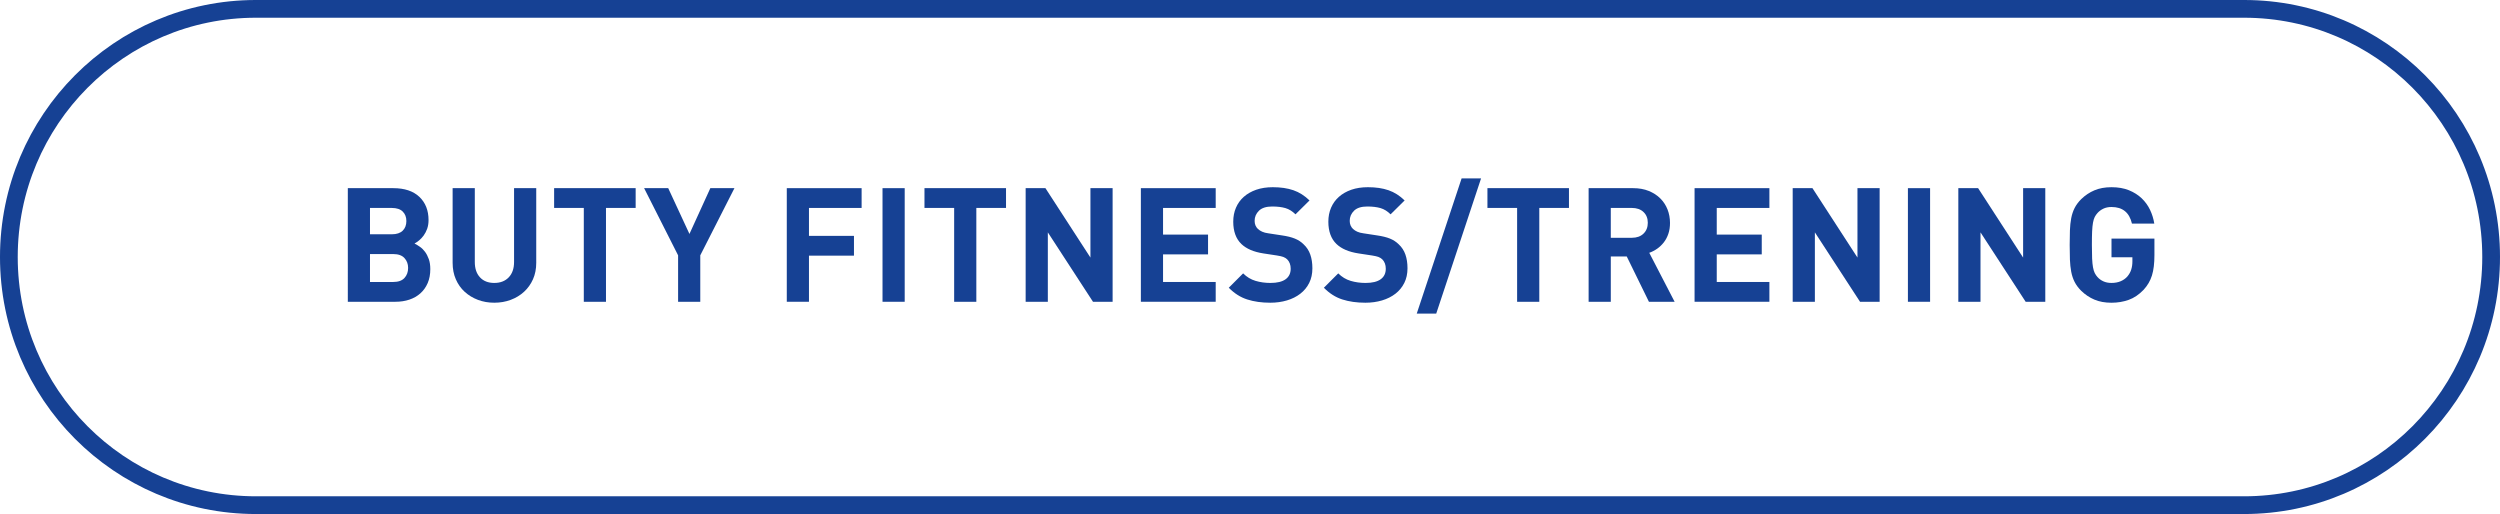 <?xml version="1.0" encoding="utf-8"?>
<!-- Generator: Adobe Illustrator 16.0.0, SVG Export Plug-In . SVG Version: 6.00 Build 0)  -->
<!DOCTYPE svg PUBLIC "-//W3C//DTD SVG 1.1//EN" "http://www.w3.org/Graphics/SVG/1.1/DTD/svg11.dtd">
<svg version="1.1" id="Layer_1" xmlns:x="http://ns.adobe.com/Extensibility/1.0/" xmlns:i="http://ns.adobe.com/AdobeIllustrator/10.0/" xmlns:graph="http://ns.adobe.com/Graphs/1.0/"
	 xmlns="http://www.w3.org/2000/svg" xmlns:xlink="http://www.w3.org/1999/xlink" x="0px" y="0px" width="282.009px"
	 height="57.984px" viewBox="0 0 282.009 57.984" enable-background="new 0 0 282.009 57.984" xml:space="preserve">
<path fill-rule="evenodd" clip-rule="evenodd" fill="none" stroke="#164194" stroke-width="2" stroke-miterlimit="10" d="M28.87,1
	h224.268c15.393,0,27.871,12.533,27.871,27.992c0,15.46-12.479,27.992-27.871,27.992H28.87C13.478,56.984,1,44.452,1,28.992
	C1,13.533,13.478,1,28.87,1z"/>
<g>
	<path fill="#164194" d="M44.363,21.225c1.271,0,2.254,0.328,2.943,0.981c0.689,0.654,1.035,1.527,1.035,2.619
		c0,0.36-0.051,0.684-0.152,0.972c-0.104,0.288-0.234,0.543-0.396,0.766c-0.162,0.222-0.336,0.408-0.521,0.558
		c-0.188,0.149-0.357,0.267-0.514,0.351c0.191,0.097,0.396,0.219,0.611,0.369c0.217,0.15,0.408,0.34,0.576,0.567
		s0.309,0.501,0.424,0.819c0.113,0.317,0.17,0.692,0.17,1.125c0,0.6-0.098,1.127-0.297,1.584c-0.197,0.455-0.471,0.84-0.818,1.151
		c-0.348,0.312-0.762,0.55-1.242,0.711c-0.48,0.162-1.008,0.243-1.584,0.243h-5.363V21.225H44.363z M41.736,23.457v2.971h2.465
		c0.541,0,0.949-0.136,1.225-0.406c0.275-0.27,0.414-0.633,0.414-1.088c0-0.444-0.139-0.802-0.414-1.072
		c-0.275-0.27-0.684-0.404-1.225-0.404H41.736z M41.736,28.659v3.149h2.627c0.564,0,0.984-0.149,1.26-0.449
		c0.277-0.301,0.414-0.678,0.414-1.135c0-0.443-0.137-0.815-0.414-1.115c-0.275-0.301-0.695-0.45-1.26-0.45H41.736z"/>
	<path fill="#164194" d="M60.49,29.648c0,0.685-0.123,1.303-0.367,1.854c-0.246,0.552-0.584,1.023-1.01,1.413
		c-0.426,0.391-0.926,0.693-1.502,0.909s-1.193,0.323-1.854,0.323s-1.275-0.107-1.846-0.323s-1.068-0.519-1.494-0.909
		c-0.426-0.39-0.76-0.861-0.998-1.413c-0.24-0.552-0.361-1.17-0.361-1.854v-8.424h2.502v8.334c0,0.732,0.195,1.309,0.586,1.729
		c0.389,0.42,0.926,0.63,1.611,0.63c0.684,0,1.227-0.21,1.629-0.63s0.602-0.996,0.602-1.729v-8.334h2.502V29.648z"/>
	<path fill="#164194" d="M71.705,23.457h-3.348v10.584h-2.502V23.457h-3.348v-2.232h9.197V23.457z"/>
	<path fill="#164194" d="M78.994,28.803v5.238h-2.502v-5.238l-3.834-7.578h2.719l2.395,5.166l2.357-5.166h2.719L78.994,28.803z"/>
	<path fill="#164194" d="M97.193,23.457h-5.939v3.15h5.076v2.231h-5.076v5.202h-2.502V21.225h8.441V23.457z"/>
	<path fill="#164194" d="M102.053,34.041h-2.502V21.225h2.502V34.041z"/>
	<path fill="#164194" d="M113.484,23.457h-3.35v10.584h-2.502V23.457h-3.348v-2.232h9.199V23.457z"/>
	<path fill="#164194" d="M125.508,34.041h-2.215l-5.094-7.83v7.83h-2.502V21.225h2.232l5.076,7.83v-7.83h2.502V34.041z"/>
	<path fill="#164194" d="M137.135,23.457h-5.939v3.006h5.076v2.232h-5.076v3.113h5.939v2.232h-8.441V21.225h8.441V23.457z"/>
	<path fill="#164194" d="M143.578,21.117c0.889,0,1.662,0.114,2.322,0.342c0.66,0.229,1.266,0.611,1.818,1.152l-1.584,1.566
		c-0.348-0.349-0.727-0.582-1.133-0.703c-0.408-0.119-0.906-0.18-1.494-0.18c-0.674,0-1.17,0.159-1.494,0.477
		c-0.324,0.318-0.486,0.699-0.486,1.144c0,0.372,0.125,0.679,0.377,0.918c0.133,0.12,0.291,0.222,0.479,0.306
		c0.186,0.084,0.416,0.145,0.691,0.18l1.531,0.234c0.588,0.084,1.074,0.205,1.457,0.36c0.385,0.156,0.715,0.372,0.99,0.647
		c0.348,0.324,0.6,0.711,0.756,1.162c0.156,0.449,0.234,0.963,0.234,1.539c0,0.623-0.119,1.176-0.359,1.655s-0.574,0.886-1,1.215
		c-0.426,0.331-0.93,0.583-1.512,0.757s-1.209,0.26-1.881,0.26c-0.973,0-1.84-0.123-2.602-0.369
		c-0.762-0.245-1.455-0.686-2.078-1.322l1.619-1.62c0.408,0.408,0.877,0.69,1.404,0.847c0.527,0.155,1.086,0.233,1.674,0.233
		c0.756,0,1.326-0.138,1.711-0.414c0.383-0.276,0.576-0.672,0.576-1.188c0-0.443-0.133-0.797-0.396-1.062
		c-0.133-0.12-0.279-0.21-0.441-0.271c-0.162-0.059-0.398-0.113-0.711-0.162l-1.529-0.233c-1.092-0.168-1.92-0.522-2.484-1.062
		c-0.611-0.588-0.918-1.428-0.918-2.521c0-0.575,0.102-1.101,0.307-1.575c0.203-0.474,0.496-0.882,0.881-1.224
		s0.852-0.608,1.404-0.802C142.26,21.213,142.883,21.117,143.578,21.117z"/>
	<path fill="#164194" d="M154.307,21.117c0.889,0,1.662,0.114,2.322,0.342c0.66,0.229,1.266,0.611,1.818,1.152l-1.584,1.566
		c-0.35-0.349-0.727-0.582-1.135-0.703c-0.408-0.119-0.906-0.18-1.494-0.18c-0.672,0-1.17,0.159-1.494,0.477
		c-0.324,0.318-0.486,0.699-0.486,1.144c0,0.372,0.127,0.679,0.379,0.918c0.131,0.12,0.291,0.222,0.477,0.306
		s0.418,0.145,0.693,0.18l1.529,0.234c0.588,0.084,1.074,0.205,1.459,0.36c0.383,0.156,0.713,0.372,0.99,0.647
		c0.348,0.324,0.6,0.711,0.756,1.162c0.156,0.449,0.234,0.963,0.234,1.539c0,0.623-0.121,1.176-0.361,1.655
		s-0.572,0.886-0.998,1.215c-0.426,0.331-0.93,0.583-1.512,0.757s-1.209,0.26-1.881,0.26c-0.973,0-1.84-0.123-2.602-0.369
		c-0.762-0.245-1.455-0.686-2.08-1.322l1.621-1.62c0.408,0.408,0.875,0.69,1.404,0.847c0.527,0.155,1.086,0.233,1.674,0.233
		c0.756,0,1.326-0.138,1.709-0.414c0.385-0.276,0.576-0.672,0.576-1.188c0-0.443-0.133-0.797-0.396-1.062
		c-0.131-0.12-0.277-0.21-0.439-0.271c-0.162-0.059-0.4-0.113-0.711-0.162l-1.531-0.233c-1.092-0.168-1.92-0.522-2.484-1.062
		c-0.611-0.588-0.918-1.428-0.918-2.521c0-0.575,0.104-1.101,0.307-1.575c0.203-0.474,0.498-0.882,0.883-1.224
		c0.383-0.342,0.852-0.608,1.404-0.802C152.986,21.213,153.611,21.117,154.307,21.117z"/>
	<path fill="#164194" d="M162.012,35.373h-2.197l5.059-15.246h2.195L162.012,35.373z"/>
	<path fill="#164194" d="M176.986,23.457h-3.348v10.584h-2.502V23.457h-3.348v-2.232h9.197V23.457z"/>
	<path fill="#164194" d="M184.223,21.225c0.66,0,1.248,0.105,1.764,0.315s0.951,0.492,1.305,0.847
		c0.354,0.354,0.625,0.768,0.811,1.241s0.279,0.981,0.279,1.521c0,0.457-0.062,0.867-0.189,1.233
		c-0.125,0.366-0.297,0.688-0.514,0.964c-0.215,0.275-0.465,0.512-0.746,0.711c-0.281,0.197-0.58,0.351-0.891,0.459l2.861,5.525
		h-2.898l-2.502-5.111h-1.799v5.111h-2.502V21.225H184.223z M181.703,23.457v3.366h2.375c0.553,0,0.99-0.156,1.314-0.468
		c0.324-0.312,0.486-0.721,0.486-1.225s-0.162-0.908-0.486-1.215s-0.762-0.459-1.314-0.459H181.703z"/>
	<path fill="#164194" d="M199.594,23.457h-5.939v3.006h5.076v2.232h-5.076v3.113h5.939v2.232h-8.441V21.225h8.441V23.457z"/>
	<path fill="#164194" d="M212.031,34.041h-2.213l-5.094-7.83v7.83h-2.502V21.225h2.23l5.076,7.83v-7.83h2.502V34.041z"/>
	<path fill="#164194" d="M217.721,34.041h-2.502V21.225h2.502V34.041z"/>
	<path fill="#164194" d="M230.717,34.041h-2.215l-5.094-7.83v7.83h-2.502V21.225h2.232l5.076,7.83v-7.83h2.502V34.041z"/>
	<path fill="#164194" d="M238.186,21.117c0.744,0,1.398,0.114,1.963,0.342c0.562,0.229,1.043,0.531,1.439,0.909
		s0.711,0.813,0.945,1.305c0.234,0.492,0.393,1.009,0.477,1.548h-2.52c-0.289-1.248-1.057-1.871-2.305-1.871
		c-0.348,0-0.654,0.062-0.918,0.188s-0.486,0.291-0.666,0.495c-0.119,0.132-0.223,0.279-0.307,0.441s-0.148,0.375-0.197,0.639
		s-0.08,0.597-0.1,0.998c-0.018,0.402-0.025,0.91-0.025,1.521c0,0.612,0.008,1.119,0.025,1.521c0.02,0.402,0.051,0.734,0.1,0.998
		c0.049,0.265,0.113,0.48,0.197,0.648s0.188,0.318,0.307,0.45c0.18,0.204,0.402,0.366,0.666,0.485
		c0.264,0.121,0.57,0.181,0.918,0.181c0.385,0,0.727-0.063,1.025-0.188c0.301-0.127,0.553-0.303,0.756-0.531
		c0.205-0.24,0.352-0.501,0.441-0.783c0.09-0.281,0.135-0.591,0.135-0.928V29.02h-2.357v-2.106h4.842v1.872
		c0,0.924-0.092,1.686-0.279,2.285c-0.186,0.602-0.5,1.141-0.943,1.621c-0.518,0.539-1.078,0.918-1.684,1.134
		c-0.607,0.216-1.252,0.323-1.936,0.323c-0.732,0-1.373-0.116-1.926-0.351c-0.553-0.233-1.051-0.567-1.494-0.999
		c-0.324-0.324-0.572-0.66-0.746-1.008c-0.176-0.348-0.301-0.729-0.379-1.143s-0.125-0.867-0.145-1.359
		c-0.018-0.492-0.027-1.044-0.027-1.656c0-0.611,0.01-1.164,0.027-1.656c0.02-0.491,0.066-0.944,0.145-1.358
		s0.203-0.795,0.379-1.144c0.174-0.348,0.422-0.684,0.746-1.008c0.443-0.432,0.941-0.765,1.494-0.999
		C236.812,21.234,237.453,21.117,238.186,21.117z"/>
</g>
</svg>
